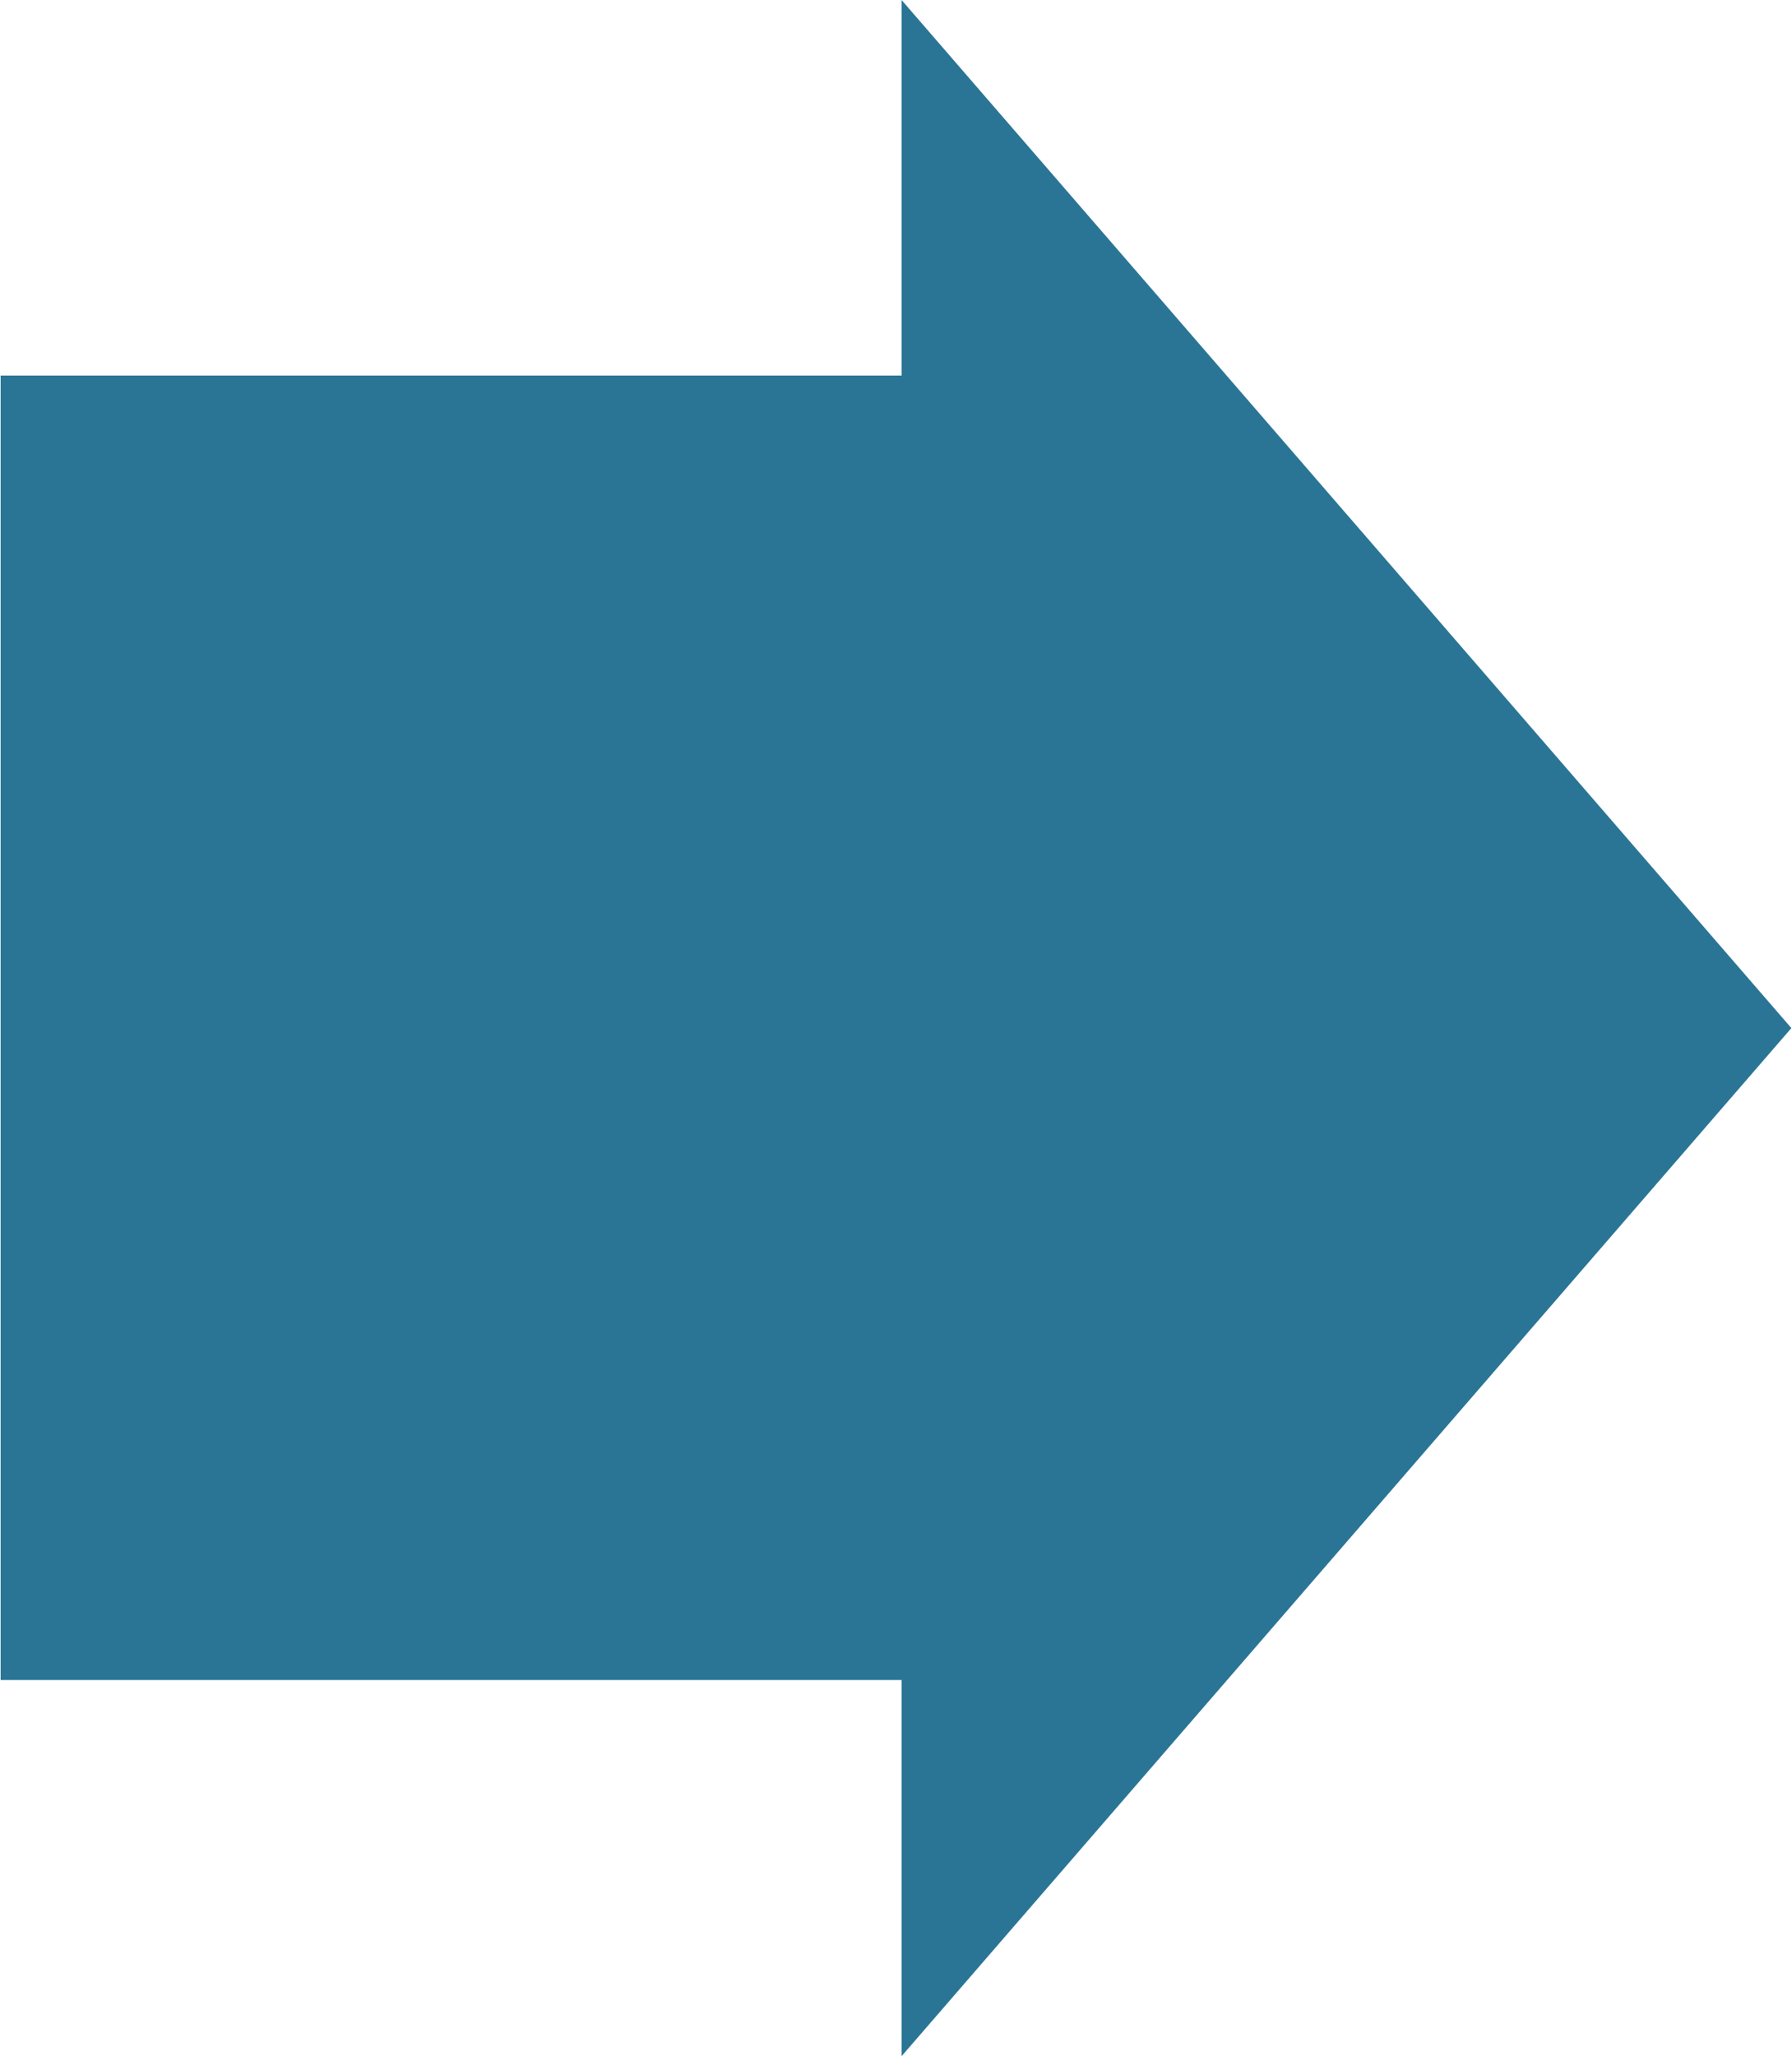 <svg xmlns="http://www.w3.org/2000/svg" viewBox="0 0 28.92 33.18"><defs><style>.cls-1{fill:#2a7595}</style></defs><g id="レイヤー_2" data-name="レイヤー 2"><g id="レイヤー_2-2" data-name="レイヤー 2"><path class="cls-1" transform="rotate(90 8.37 16.59)" d="M-2.16 8.22h21.05v16.73H-2.16z"/><path class="cls-1" d="M28.91 16.59L14.55 0v33.18l14.36-16.59z"/></g></g></svg>